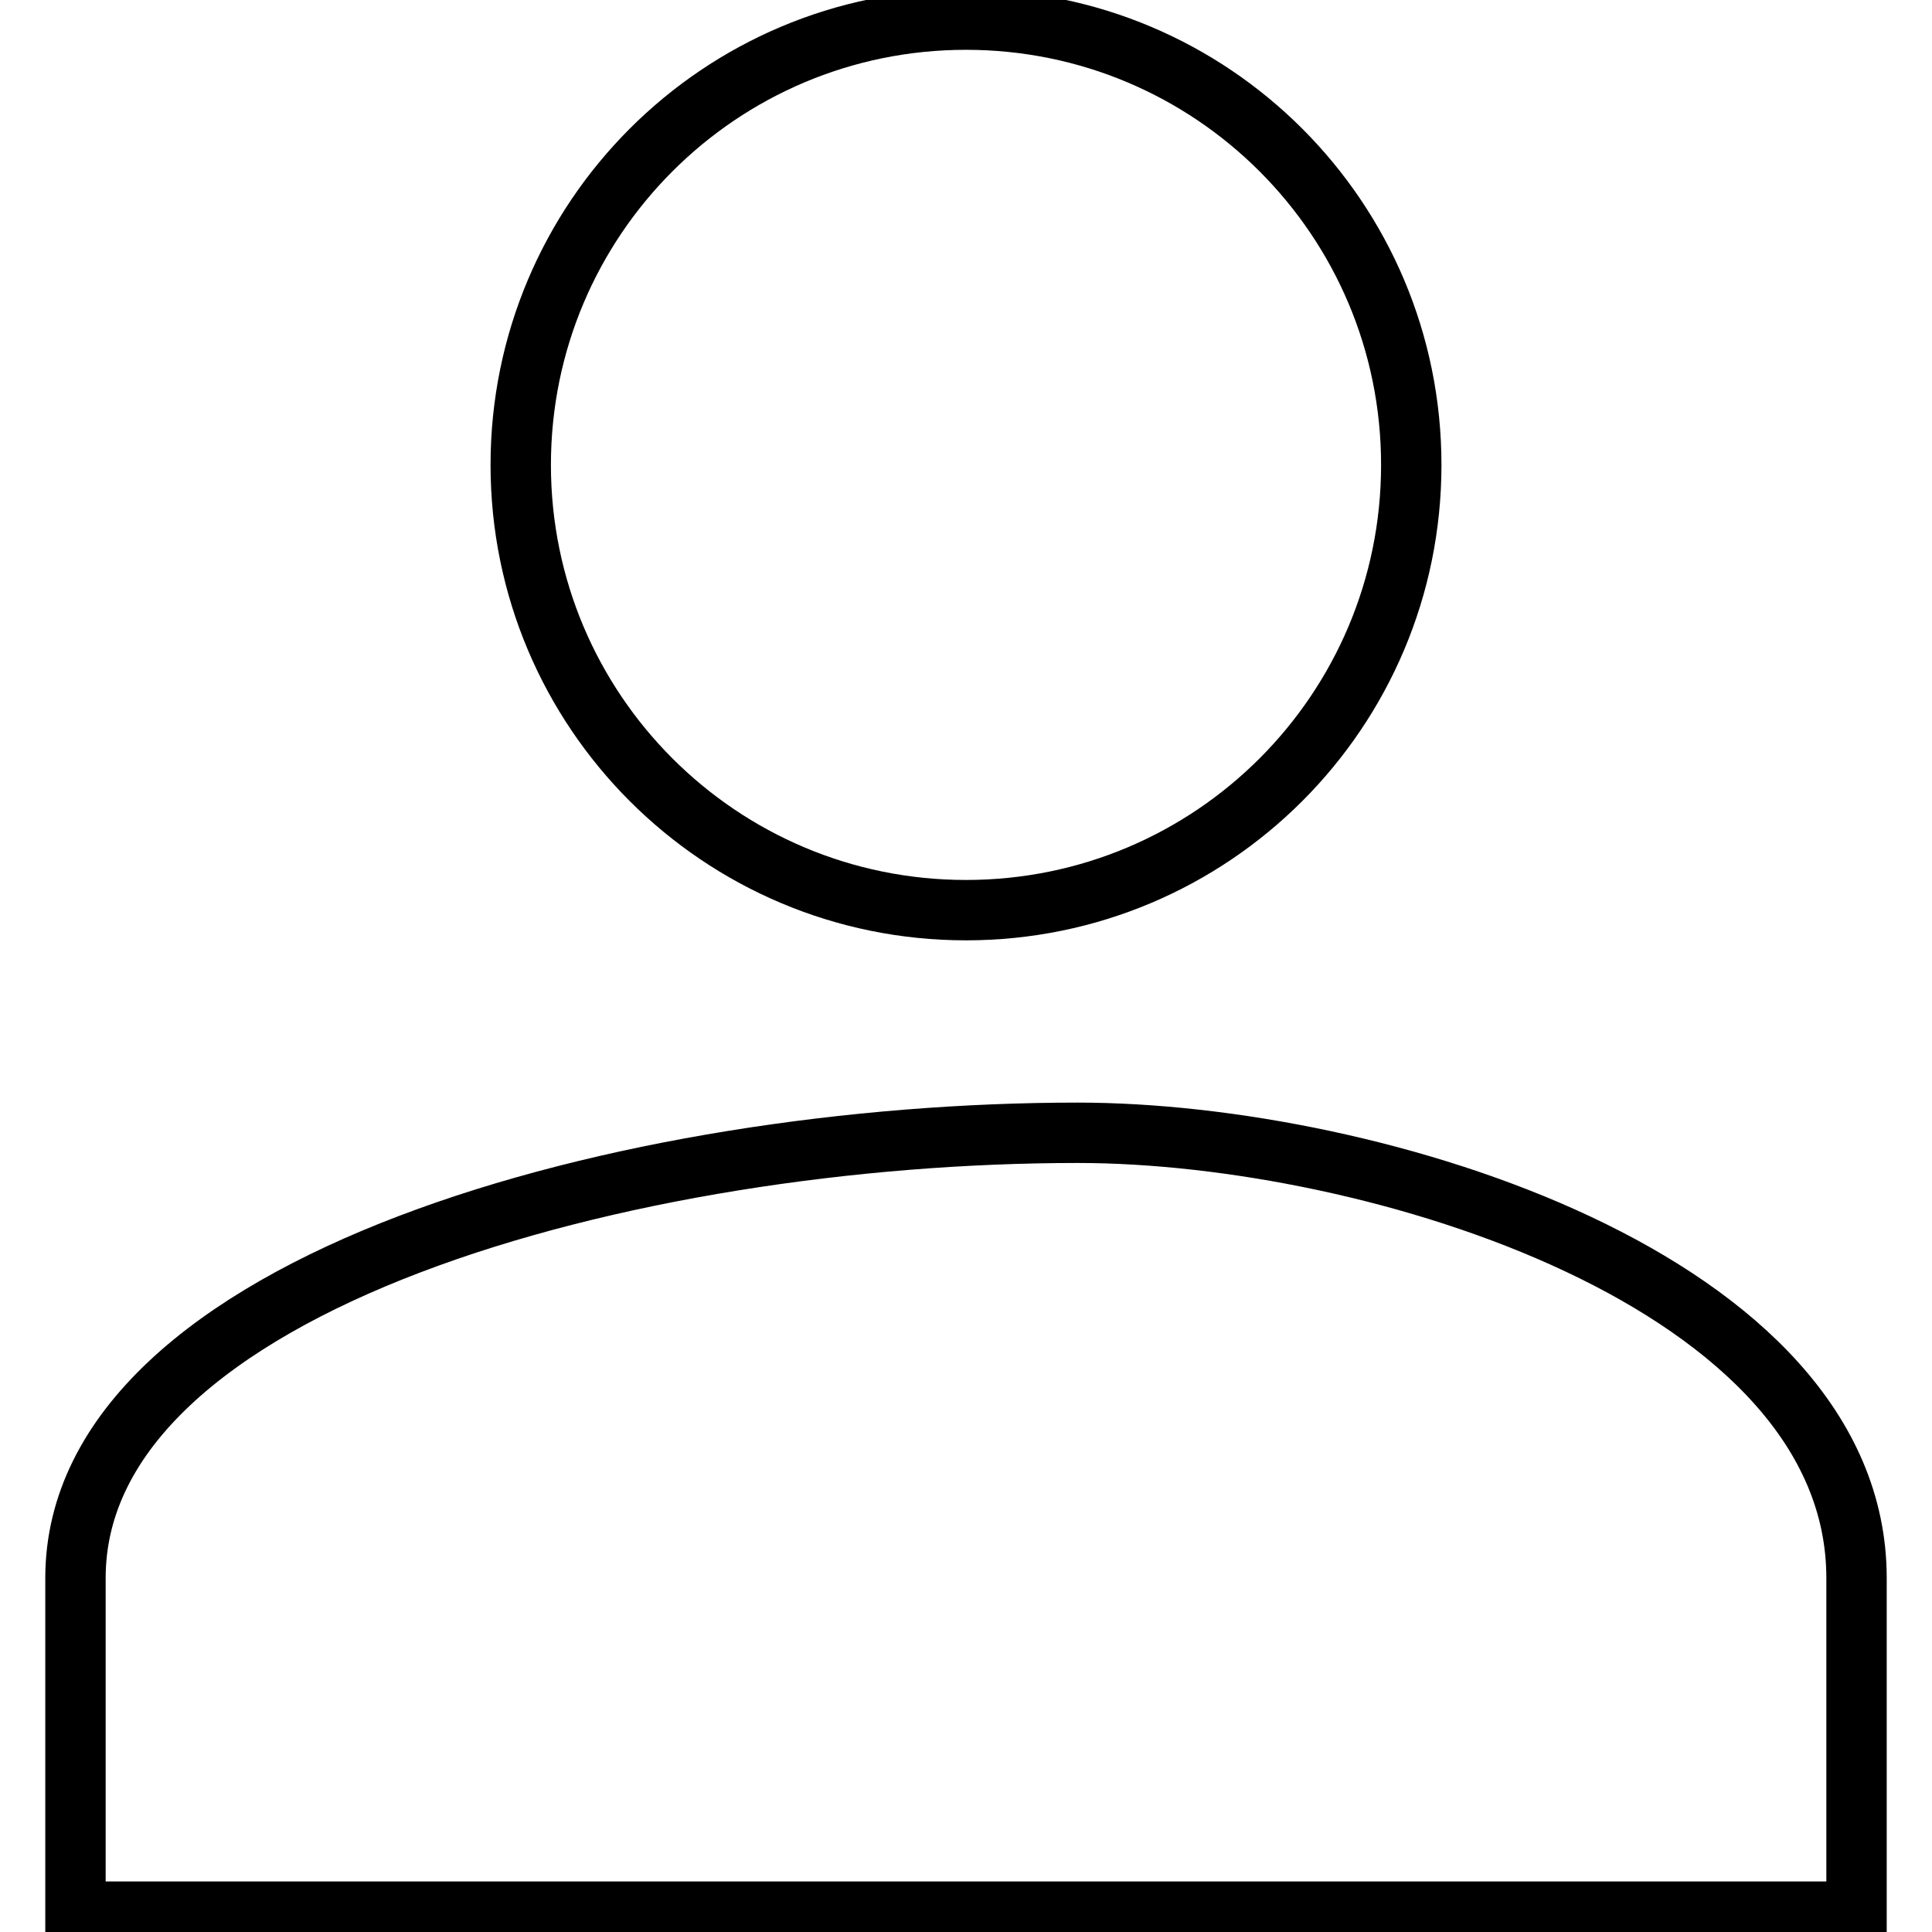 <?xml version="1.0" encoding="utf-8"?>
<!-- Svg Vector Icons : http://www.onlinewebfonts.com/icon -->
<!DOCTYPE svg PUBLIC "-//W3C//DTD SVG 1.1//EN" "http://www.w3.org/Graphics/SVG/1.1/DTD/svg11.dtd">
<svg version="1.1" xmlns="http://www.w3.org/2000/svg" xmlns:xlink="http://www.w3.org/1999/xlink" x="0px" y="0px" viewBox="0 0 256 256" enable-background="new 0 0 256 256" xml:space="preserve">
<g> <path stroke-width="8" fill-opacity="0" stroke="#000000"  d="M128,120.6c32.6,0,59-26.4,59-59c0-32.6-26.4-59-59-59c-32.6,0-59,26.4-59,59C69,94.2,95.4,120.6,128,120.6 z M142.8,150.1c-59,0-132.8,19.7-132.8,59v44.2h236v-44.2C246,169.8,182.1,150.1,142.8,150.1z"/></g>
</svg>